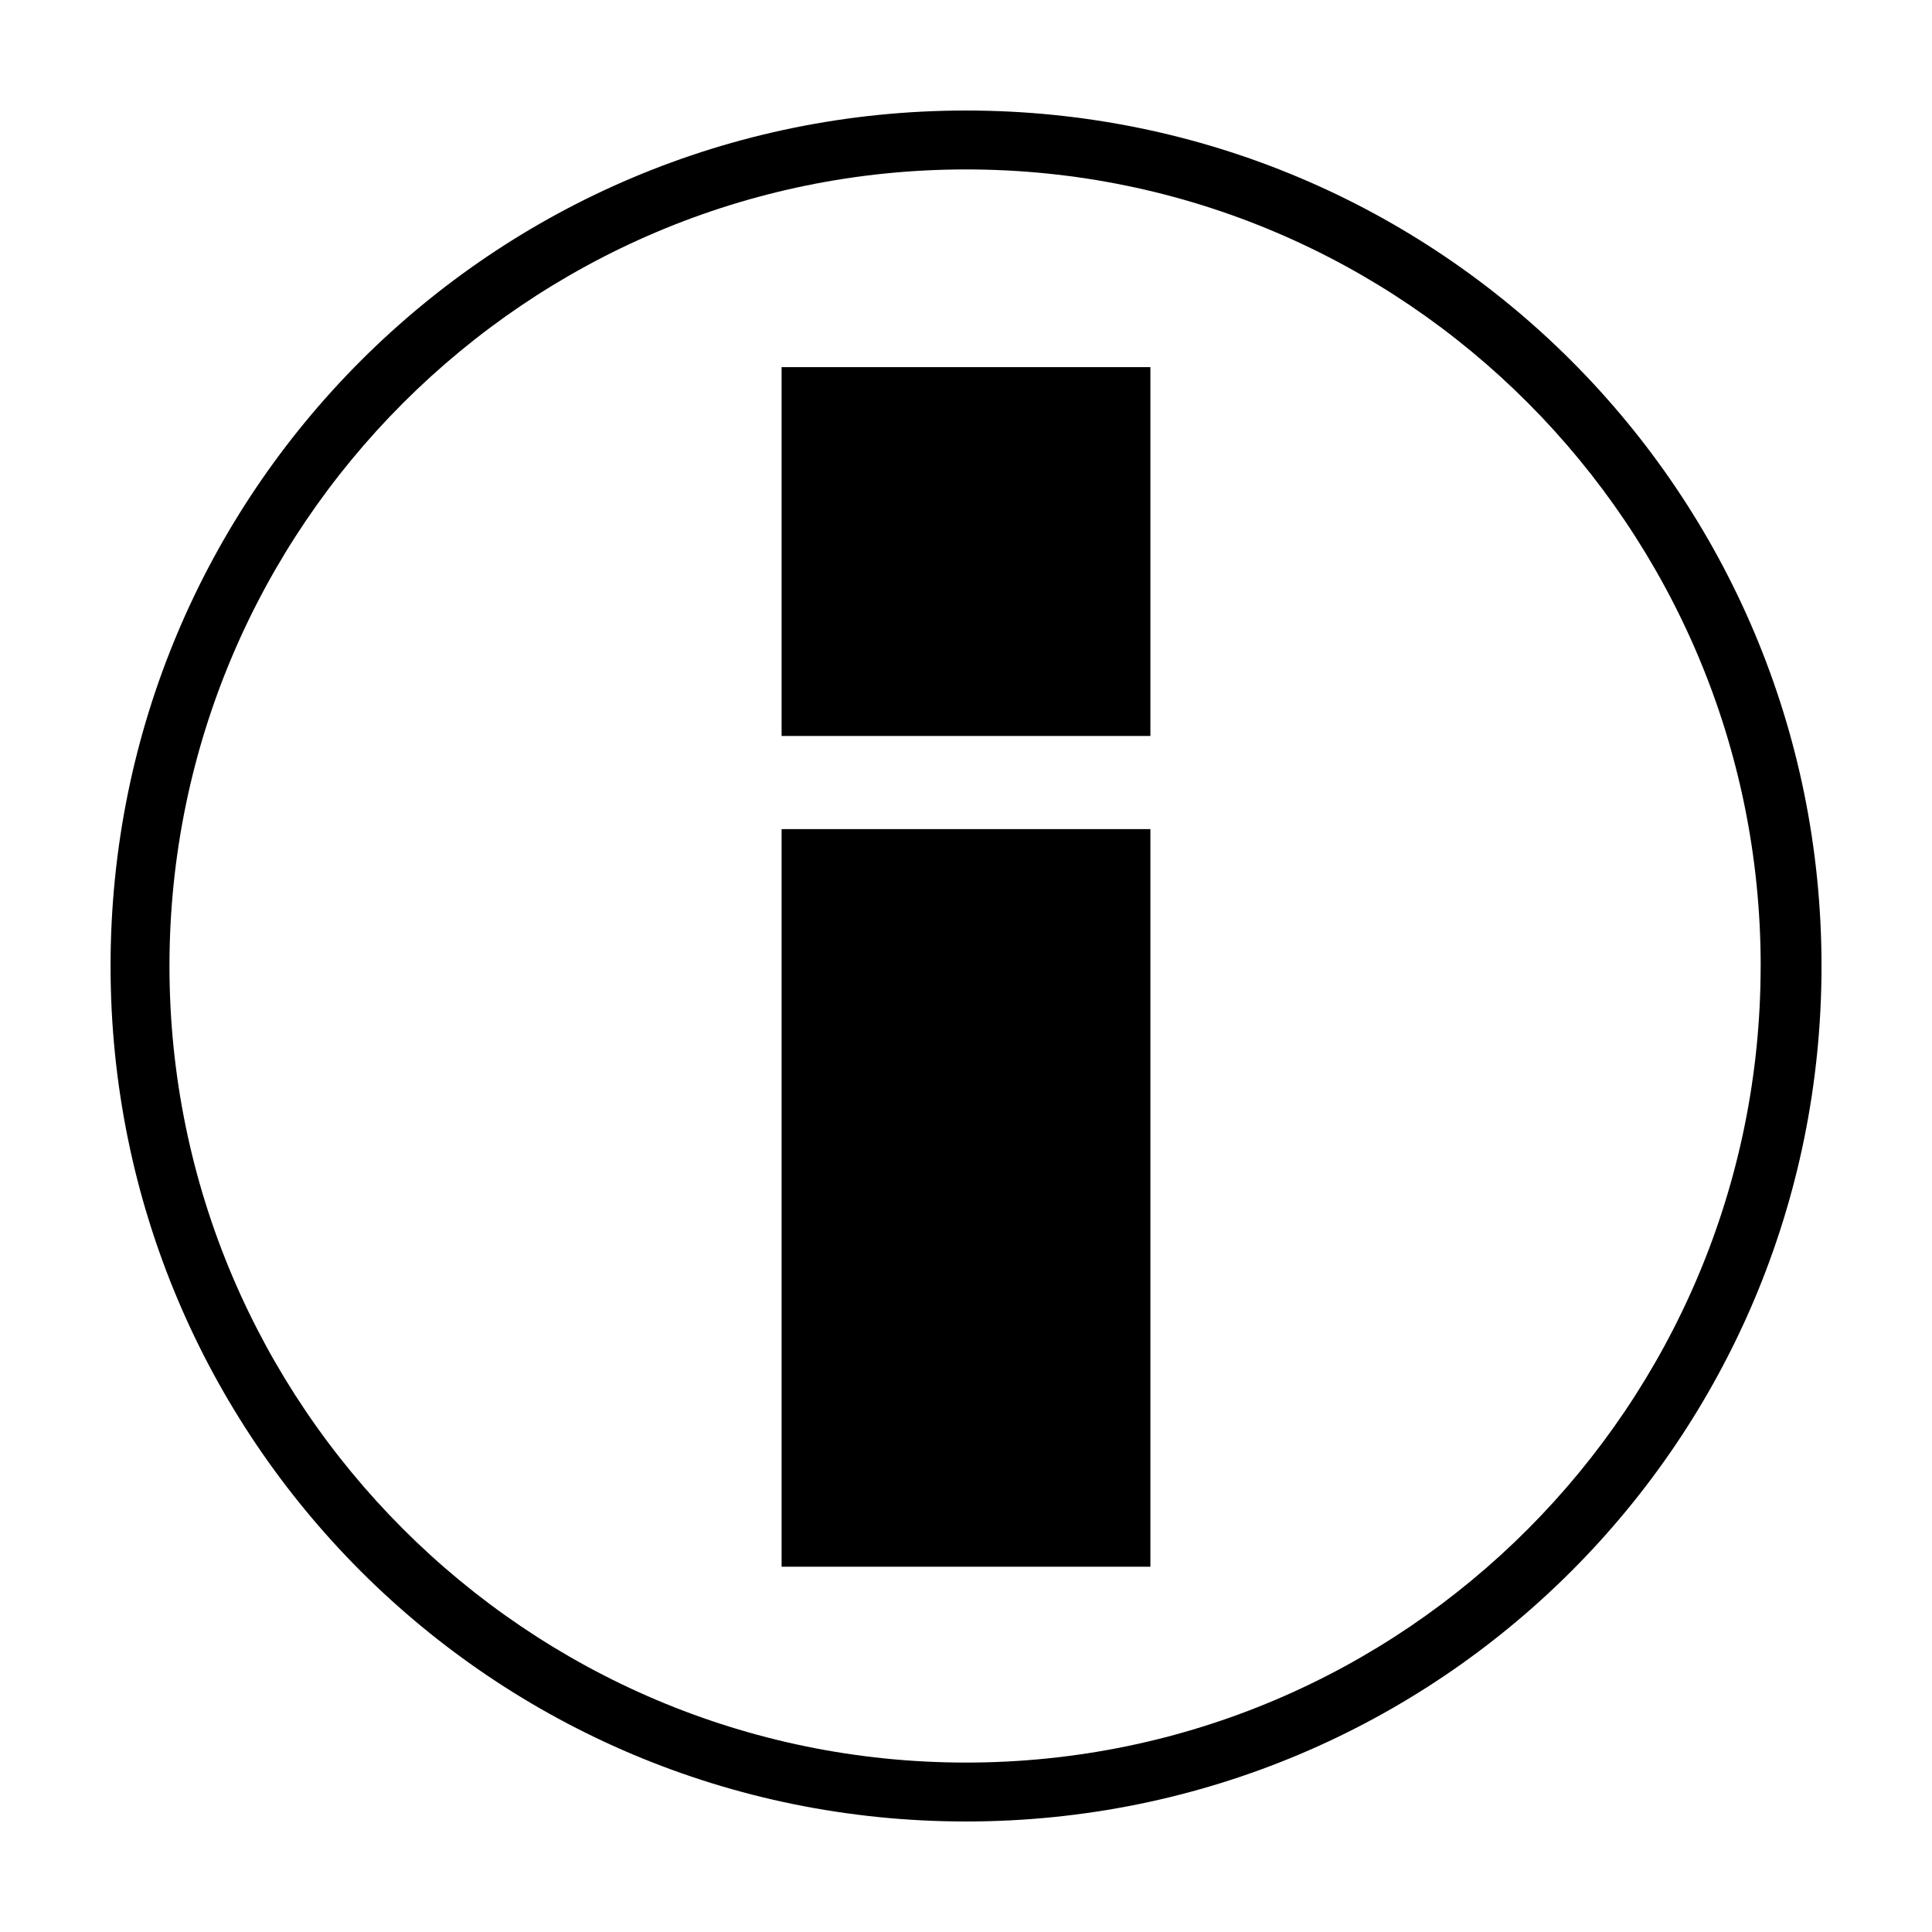 <?xml version="1.0" encoding="UTF-8"?>
<!-- Uploaded to: SVG Repo, www.svgrepo.com, Generator: SVG Repo Mixer Tools -->
<svg fill="#000000" width="800px" height="800px" version="1.1" viewBox="144 144 512 512" xmlns="http://www.w3.org/2000/svg">
 <path d="m351.13 339.04h97.738v-97.742h-97.738zm0 220.16h97.738v-195.48h-97.738zm259.46-159.2c0 116.38-94.211 211.1-210.59 211.1-116.38-0.004-211.09-94.719-211.09-211.1 0-116.38 94.715-211.1 211.1-211.1 116.38 0 210.59 94.715 210.59 211.1m16.121 0c0-125.45-101.27-226.71-226.71-226.71-125.45 0-226.71 101.27-226.71 226.71s101.27 226.71 226.71 226.71c125.45-0.004 226.71-101.27 226.71-226.71"/>
</svg>